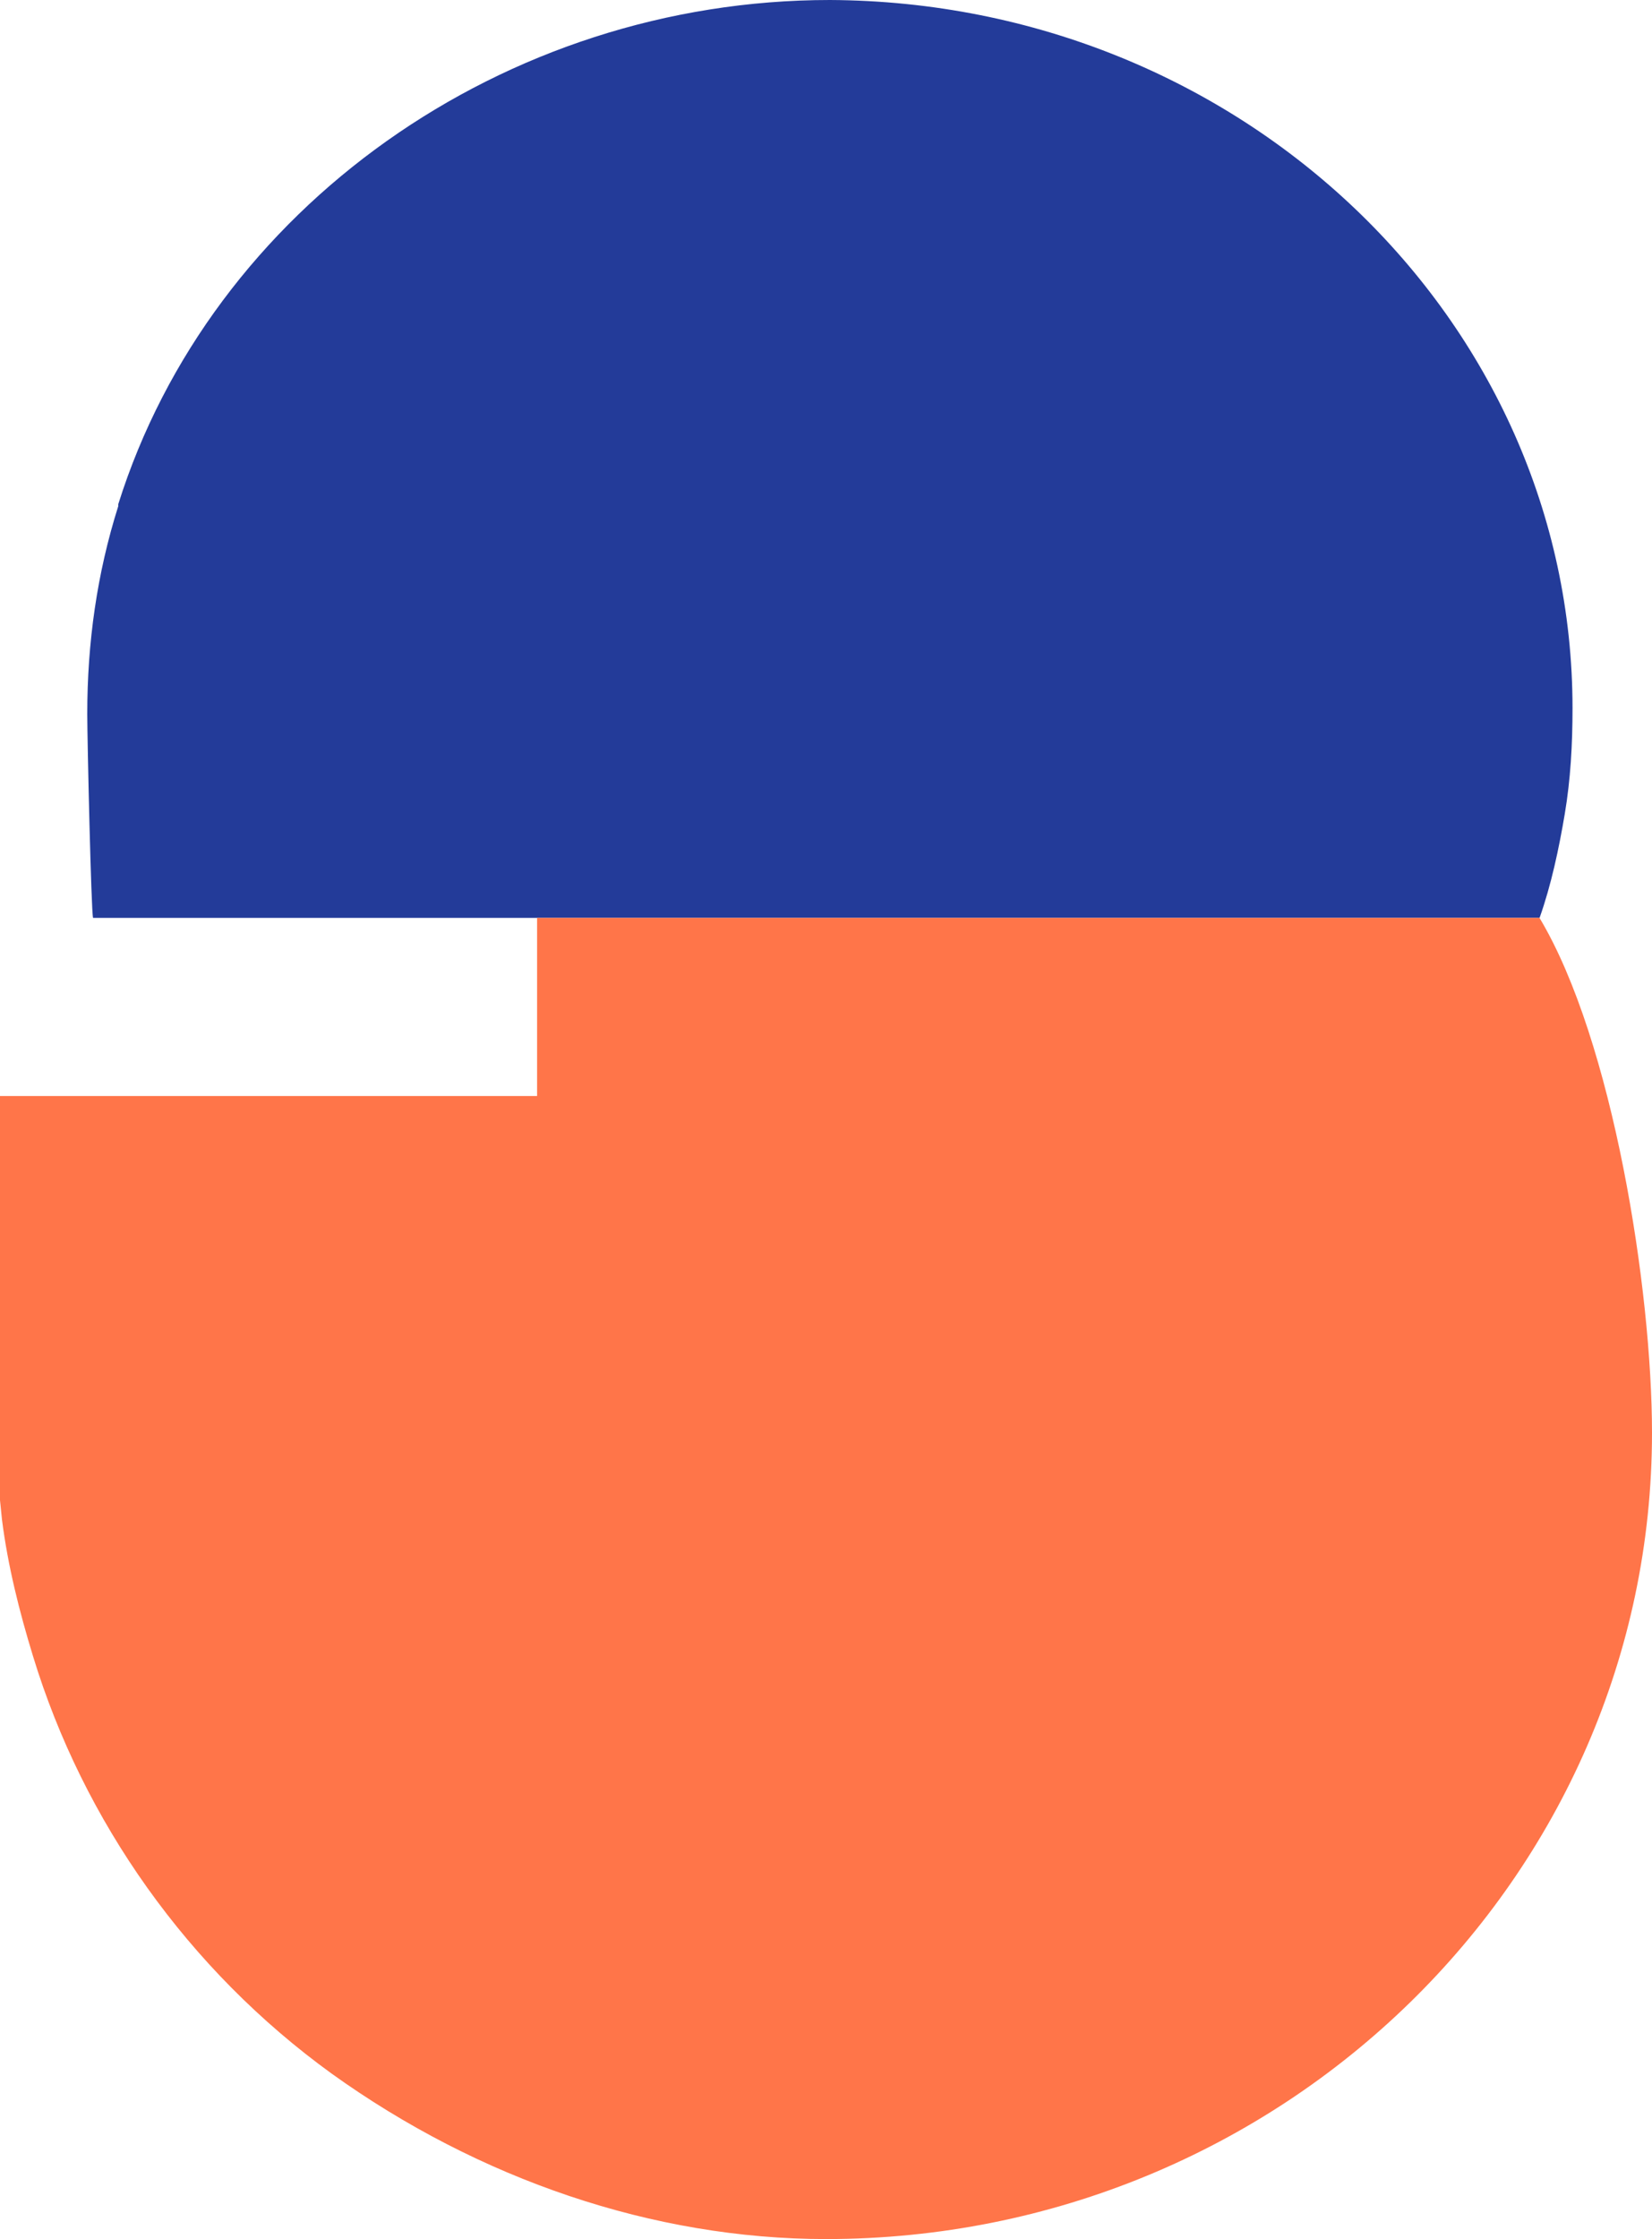 <svg width="62" height="84" viewBox="0 0 62 84" fill="none" xmlns="http://www.w3.org/2000/svg">
<path d="M59.017 26.567C59.017 27.938 58.944 29.238 58.726 30.537C58.507 31.837 58.216 33.209 57.78 34.436H3.493C3.421 34.219 3.275 27.722 3.275 26.783C3.275 24.112 3.639 21.513 4.439 18.987V18.914C7.932 7.797 18.921 0 31.146 0C46.573 0.072 59.017 11.984 59.017 26.567Z" fill="#233B99"/>
<path d="M62 53.751C62 70.428 48.101 84 31 84C24.523 84 17.974 81.762 12.444 77.791C7.059 73.893 3.129 68.334 1.237 62.126C0.728 60.465 0.291 58.733 0.073 57L0 56.278V41.118H20.157V34.436H57.779C60.545 39.056 62 48.409 62 53.751Z" fill="#FF7549"/>
</svg>
